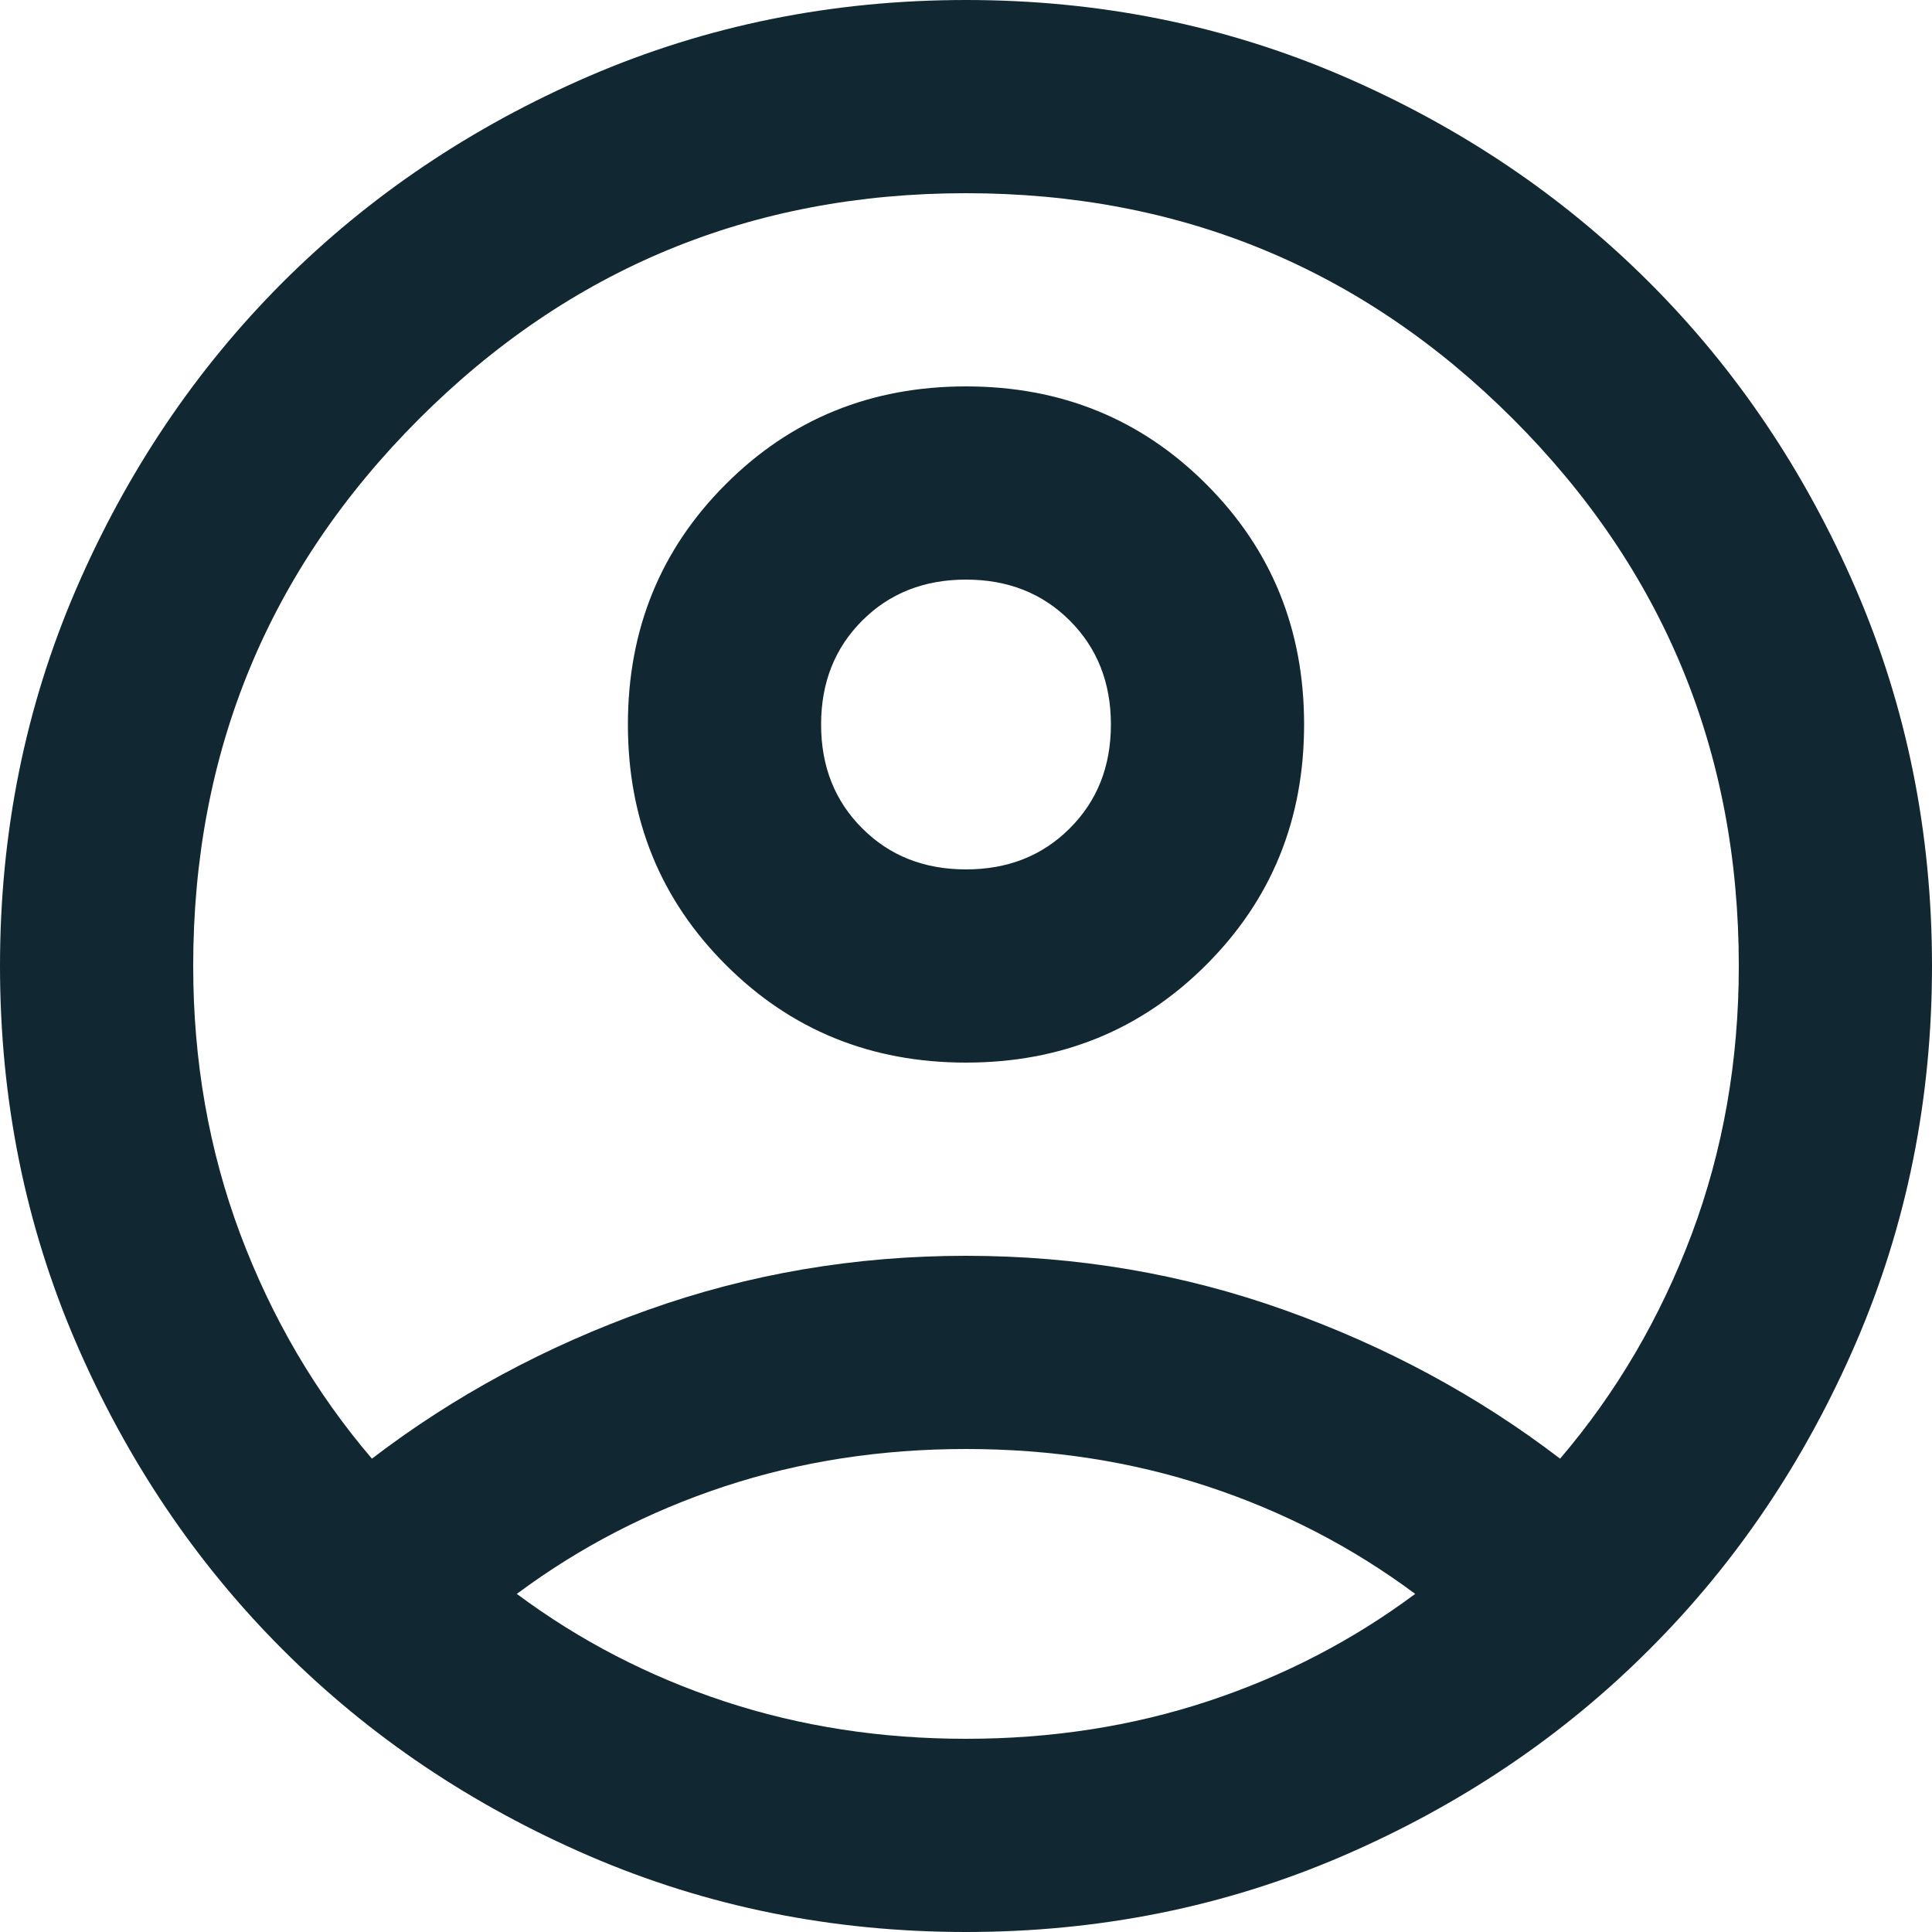 <svg width="22" height="22" viewBox="0 0 22 22" fill="none" xmlns="http://www.w3.org/2000/svg">
<path d="M4.235 16.61C5.17 15.895 6.215 15.331 7.37 14.919C8.525 14.506 9.735 14.3 11 14.3C12.265 14.3 13.475 14.506 14.63 14.919C15.785 15.331 16.83 15.895 17.765 16.61C18.407 15.858 18.906 15.006 19.264 14.053C19.621 13.099 19.8 12.082 19.8 11C19.8 8.562 18.943 6.485 17.229 4.771C15.515 3.057 13.438 2.2 11 2.2C8.562 2.2 6.485 3.057 4.771 4.771C3.057 6.485 2.2 8.562 2.2 11C2.2 12.082 2.379 13.099 2.736 14.053C3.094 15.006 3.593 15.858 4.235 16.61ZM11 12.1C9.918 12.1 9.006 11.729 8.264 10.986C7.521 10.244 7.15 9.332 7.15 8.25C7.15 7.168 7.521 6.256 8.264 5.514C9.006 4.771 9.918 4.4 11 4.4C12.082 4.4 12.994 4.771 13.736 5.514C14.479 6.256 14.85 7.168 14.85 8.25C14.85 9.332 14.479 10.244 13.736 10.986C12.994 11.729 12.082 12.1 11 12.1ZM11 22C9.478 22 8.048 21.711 6.71 21.134C5.372 20.556 4.207 19.773 3.217 18.782C2.228 17.793 1.444 16.628 0.866 15.29C0.289 13.952 0 12.522 0 11C0 9.478 0.289 8.048 0.866 6.71C1.444 5.372 2.228 4.207 3.217 3.217C4.207 2.228 5.372 1.444 6.71 0.866C8.048 0.289 9.478 0 11 0C12.522 0 13.952 0.289 15.29 0.866C16.628 1.444 17.793 2.228 18.782 3.217C19.773 4.207 20.556 5.372 21.134 6.71C21.711 8.048 22 9.478 22 11C22 12.522 21.711 13.952 21.134 15.29C20.556 16.628 19.773 17.793 18.782 18.782C17.793 19.773 16.628 20.556 15.29 21.134C13.952 21.711 12.522 22 11 22ZM11 19.8C11.972 19.8 12.888 19.658 13.75 19.374C14.612 19.09 15.4 18.682 16.115 18.15C15.4 17.618 14.612 17.21 13.75 16.926C12.888 16.642 11.972 16.5 11 16.5C10.028 16.5 9.112 16.642 8.25 16.926C7.388 17.21 6.6 17.618 5.885 18.15C6.6 18.682 7.388 19.09 8.25 19.374C9.112 19.658 10.028 19.8 11 19.8ZM11 9.9C11.477 9.9 11.871 9.744 12.182 9.432C12.494 9.121 12.65 8.727 12.65 8.25C12.65 7.773 12.494 7.379 12.182 7.067C11.871 6.756 11.477 6.6 11 6.6C10.523 6.6 10.129 6.756 9.818 7.067C9.506 7.379 9.35 7.773 9.35 8.25C9.35 8.727 9.506 9.121 9.818 9.432C10.129 9.744 10.523 9.9 11 9.9Z" fill="#112832"/>
</svg>
